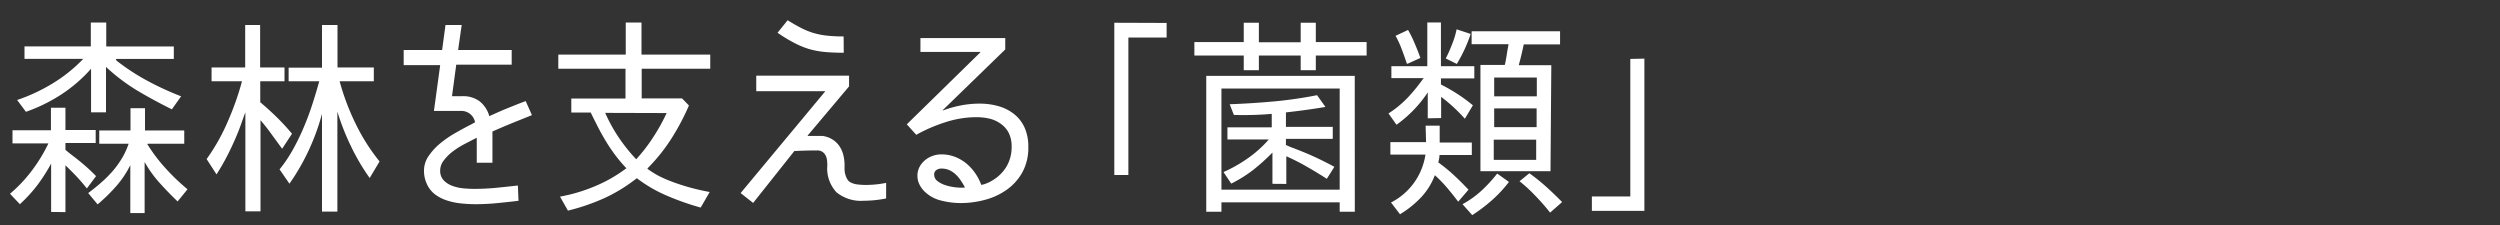 <svg id="レイヤー_3" data-name="レイヤー 3" xmlns="http://www.w3.org/2000/svg" viewBox="0 0 400 36"><rect x="0" y="0" width="400" height="36" fill="#333333" stroke="none"/><defs><style>.cls-1{fill:#fff;}</style></defs><title>sub03_menu02</title><path class="cls-1" d="M8.18,33.91V26.18A27.72,27.72,0,0,1,6,29.59a23,23,0,0,1-2.82,3.08L1.6,31a22.65,22.65,0,0,0,3.48-3.68,25.52,25.52,0,0,0,2.67-4.38H2V20.84H8.15v-3.6h2.32v3.56h4.84v2.08H10.47c0,.13,0,.32,0,.55s0,.42,0,.55h0l.72.59.72.55q.91.7,1.78,1.46t1.68,1.6L13.9,30.15q-.91-1.14-1.73-2t-1.7-1.7v7.49ZM18.63,9.69h0a34.66,34.66,0,0,0,4.94,3.23,47.29,47.29,0,0,0,5.41,2.49l-1.48,2.08q-2.86-1.41-5.54-3a30.81,30.81,0,0,1-5-3.78v7.26H14.57V11a23.48,23.48,0,0,1-4.74,4.1,26.23,26.23,0,0,1-5.68,2.79L2.74,16a28.16,28.16,0,0,0,5.71-2.67,24,24,0,0,0,4.87-3.91H3.92v-2H14.53V3.6H17V7.43H27.81v2H18.53Zm4.94,13.37a26.05,26.05,0,0,0,2.92,3.86A33,33,0,0,0,30,30.28l-1.58,1.95q-1.51-1.44-2.91-3a18.49,18.49,0,0,1-2.37-3.31v8.17H20.85V26.42a15.42,15.42,0,0,1-2.23,3.34,28.39,28.39,0,0,1-3,2.94l-1.51-1.81q1-.74,2-1.61A19.45,19.45,0,0,0,18,27.41a14.93,14.93,0,0,0,1.53-2.12A11.86,11.86,0,0,0,20.58,23h-4.7V20.87h5V17.31H23.2v3.56h6.28V23H23.64Z"/><path class="cls-1" d="M39.26,33.81V18a9.86,9.86,0,0,0-.37,1q-.17.44-.32.87t-.32.87q-.71,1.81-1.61,3.63t-2,3.53l-1.58-2.45a31.49,31.49,0,0,0,3.38-6A44.7,44.7,0,0,0,38.72,13H33.85V10.79h5.38V4h2.39v6.79h3.9V13H41.64v.76c0,.3,0,.61,0,.92s0,.62,0,.92v.76h0q1.41,1.18,2.69,2.44a34.65,34.65,0,0,1,2.39,2.6L45.14,23.8l-1.78-2.44q-.84-1.16-1.68-2.13V33.81ZM54.34,13a37.83,37.83,0,0,0,2.54,6.75,31,31,0,0,0,3.85,6.08l-1.58,2.65a33.94,33.94,0,0,1-3-5.09,38.4,38.4,0,0,1-2.17-5.53v16H51.52V18.22A36.15,36.15,0,0,1,49.42,24a34.63,34.63,0,0,1-3.11,5.39l-1.58-2.29A22,22,0,0,0,46.83,24a36.57,36.57,0,0,0,1.75-3.58q.79-1.86,1.41-3.78T51.08,13H46.18V10.83h5.34V4H54v6.79h5.81V13H54.34Z"/><path class="cls-1" d="M78.27,18.59q1.11-.5,2.25-1l2.28-.92,1.31-.5,1,2.25-3.18,1.28q-1.56.64-3.14,1.34v5H76.28v-4l-.4.2-1.68.87a13.4,13.4,0,0,0-1.78,1.14A7.52,7.52,0,0,0,71,25.68a2.54,2.54,0,0,0-.57,1.58,2.19,2.19,0,0,0,.57,1.6,3.66,3.66,0,0,0,1.41.89,7.05,7.05,0,0,0,1.78.39q.94.08,1.71.08,1.75,0,3.48-.17t3.48-.37l.1,2.45q-1.71.2-3.43.37t-3.46.17q-1.08,0-2.27-.12a10.61,10.61,0,0,1-2.27-.47,6.48,6.48,0,0,1-1.95-1,4.31,4.31,0,0,1-1.34-1.78,4.9,4.9,0,0,1-.4-1.95,4.12,4.12,0,0,1,.74-2.39,9.78,9.78,0,0,1,1.83-2,16.68,16.68,0,0,1,2.39-1.65q1.29-.74,2.4-1.31a2.9,2.9,0,0,0,.42-.22l.39-.22v0a2.22,2.22,0,0,0-2.32-1.81H69.43l1-7.33v0H64.59V8h6.15V8l.54-4h2.59l-.57,4V8h8.57v2.35H73v0q-.17,1.24-.34,2.52l-.34,2.52v0H74a4.4,4.4,0,0,1,2.7.79,4.58,4.58,0,0,1,1.56,2.3Z"/><path class="cls-1" d="M103.58,27a14.07,14.07,0,0,0,2.25,1.36,23.46,23.46,0,0,0,2.5,1q1.29.45,2.62.79t2.6.57l-1.44,2.49a42,42,0,0,1-5.36-1.88,22.3,22.3,0,0,1-4.86-2.82,25.57,25.57,0,0,1-5.19,3.19,33.57,33.57,0,0,1-5.83,2L89.6,31.46a26.51,26.51,0,0,0,5.56-1.65,23.17,23.17,0,0,0,5.06-2.89,22.79,22.79,0,0,1-1.7-2A26.43,26.43,0,0,1,97,22.69q-.72-1.18-1.34-2.39T94.51,18H91.41V15.77h8.67V11H89.33V8.74h10.79V3.6h2.52V8.74h11V11H102.67v4.74h6.45l1.11,1.14a37.87,37.87,0,0,1-2.77,5.24,28.41,28.41,0,0,1-3.78,4.74Zm-6.75-8.94A25.26,25.26,0,0,0,99,22a27.35,27.35,0,0,0,2.79,3.48,25.63,25.63,0,0,0,2.7-3.49,29.87,29.87,0,0,0,2.17-3.9Z"/><path class="cls-1" d="M129.23,21.68v.07h2.28a1.74,1.74,0,0,1,.47.07,3.9,3.9,0,0,1,1.43.64,3.75,3.75,0,0,1,1,1.08,4.65,4.65,0,0,1,.55,1.38,7,7,0,0,1,.17,1.54q0,.37,0,.77a3.73,3.73,0,0,0,.15.79,2.88,2.88,0,0,0,.32.71,1.29,1.29,0,0,0,.57.49,3.19,3.19,0,0,0,1.11.3,11,11,0,0,0,1.18.07,16.2,16.2,0,0,0,1.66-.08q.82-.08,1.66-.25v2.49a18.34,18.34,0,0,1-3.6.37,6.18,6.18,0,0,1-4.35-1.36,5.6,5.6,0,0,1-1.46-4.28,7.65,7.65,0,0,0-.05-.87,2.09,2.09,0,0,0-.24-.77,1.6,1.6,0,0,0-.5-.55,1.5,1.5,0,0,0-.86-.22q-1.81,0-3.63.1l-6.59,8.3-2-1.58L132,14.66v-.07h-11V12.11h14.85v1.71ZM135,8.44q-1.75,0-3.09-.13a13.67,13.67,0,0,1-2.54-.49,13.69,13.69,0,0,1-2.37-1,23.62,23.62,0,0,1-2.59-1.58l1.61-2q1.24.77,2.25,1.28a11.56,11.56,0,0,0,2,.79,12.61,12.61,0,0,0,2.12.4,24.66,24.66,0,0,0,2.59.12Z"/><path class="cls-1" d="M150.84,17.62v.07a17.52,17.52,0,0,1,2.89-.82,15.81,15.81,0,0,1,3-.29,10.88,10.88,0,0,1,3.07.42,7.09,7.09,0,0,1,2.49,1.28,5.83,5.83,0,0,1,1.65,2.15,7.39,7.39,0,0,1,.59,3.08,8.11,8.11,0,0,1-.92,4,8.4,8.4,0,0,1-2.45,2.79,10.72,10.72,0,0,1-3.48,1.65,15,15,0,0,1-4,.54,12.75,12.75,0,0,1-3.09-.4,5.65,5.65,0,0,1-2.69-1.48,4.06,4.06,0,0,1-.81-1.14,3.1,3.1,0,0,1-.3-1.34,3,3,0,0,1,.32-1.39,3.47,3.47,0,0,1,.86-1.08,4,4,0,0,1,1.23-.71,4.12,4.12,0,0,1,1.43-.25,6,6,0,0,1,2.15.39,6.63,6.63,0,0,1,1.83,1.06A7.9,7.9,0,0,1,156,27.66a8.28,8.28,0,0,1,1,1.92v0a3.27,3.27,0,0,0,.84-.24,5.09,5.09,0,0,0,.77-.37A6.54,6.54,0,0,0,161,26.72a6.09,6.09,0,0,0,.86-3.23,4.82,4.82,0,0,0-.45-2.2,4,4,0,0,0-1.23-1.44A5.15,5.15,0,0,0,158.4,19a9.26,9.26,0,0,0-2.18-.25,16.1,16.1,0,0,0-5,.82,25.17,25.17,0,0,0-4.62,2l-1.51-1.68L156.85,8.38V8.31h-9.58V6.09h13.57V7.91ZM154.4,30a11.25,11.25,0,0,0-.67-1.11,5.33,5.33,0,0,0-.84-1,4,4,0,0,0-1-.67,3.13,3.13,0,0,0-1.28-.25,1.39,1.39,0,0,0-.79.24.82.82,0,0,0-.35.74,1.27,1.27,0,0,0,.5,1,3.91,3.91,0,0,0,1.19.64,7.58,7.58,0,0,0,1.41.34,8.91,8.91,0,0,0,1.19.1h.34a.88.88,0,0,0,.34-.07Z"/><path class="cls-1" d="M186.66,3.67V6h-6.12V28h-2.25V3.64Z"/><path class="cls-1" d="M199,3.64h2.42V6.76h6.69V3.64h2.42V6.73h8.13V8.88h-8.13v2.35h-2.42V8.88h-6.69v2.35H199V8.88h-7.9V6.73H199Zm17.77,30.24h-2.42V32.37H195.43v1.51H193V12.14h23.76Zm-21.34-3.53h18.92V14.16H195.43Zm8.16-.94v-5a32.33,32.33,0,0,1-3.07,2.77A21.71,21.71,0,0,1,197,29.38l-1.24-1.85a23,23,0,0,0,3.91-2.22,18.29,18.29,0,0,0,3.34-3h-6.62V20.37h7.09V18.22q-1.51.13-3,.17t-3.06,0l-.67-1.71q3.56-.13,7.06-.45a68.14,68.14,0,0,0,6.92-1l1.34,1.88q-1.61.27-3.21.49t-3.18.39h.07V20.3h7.49v1.92h-7.49c0,.11,0,.27,0,.47s0,.36,0,.47h-.07l.17.07a.19.19,0,0,0,.13.07q.27.13.57.25l.6.22,1.18.47q1.41.57,2.7,1.19t2.47,1.26l-1.21,1.92q-1.55-1-3.16-1.92A35.73,35.73,0,0,0,205.81,25v4.43Z"/><path class="cls-1" d="M228.44,18.93V14.79a19.89,19.89,0,0,1-5,5.17l-1.28-1.81a16.85,16.85,0,0,0,3-2.45,28.32,28.32,0,0,0,2.47-3s.07-.08.07-.1l.13-.1h-5.21V10.59h5.75v-7h2.18v7h5.34v1.95h-5.34c0,.11,0,.27,0,.49s0,.38,0,.49h0A28.89,28.89,0,0,1,233.14,15a25,25,0,0,1,2.52,1.85L234.38,19a25.59,25.59,0,0,0-3.8-3.5v3.39Zm-.34,1.18h2.25v2.69h5.14v2h-5.17a2.9,2.9,0,0,1-.07.59c0,.21-.09.41-.13.59h0a27,27,0,0,1,2.54,2.08q1.19,1.11,2.3,2.29l-1.65,1.92q-.91-1.21-1.83-2.29a21,21,0,0,0-1.9-1.95,10.8,10.8,0,0,1-2.2,3.54A16,16,0,0,1,224,34.28l-1.44-1.88a10.28,10.28,0,0,0,5.51-7.66h-5.61v-2h5.71Zm-3-9.91q-.37-1.14-.81-2.29a15.09,15.09,0,0,0-1-2.18l2-.94A18.55,18.55,0,0,1,226.37,7q.49,1.13.89,2.27l-2,.91Zm6.22-.84q.57-1.11,1-2.25a13.81,13.81,0,0,0,.74-2.42l2.25.74a23.72,23.72,0,0,1-2.22,4.8l-1.75-.87ZM234,32.67a15.05,15.05,0,0,0,3-2.13,22.36,22.36,0,0,0,2.55-2.77l1.88,1.34A20.59,20.59,0,0,1,238.75,32a26.62,26.62,0,0,1-3.19,2.42Zm14.08-5.28H236.87v-17h3.9q.13-.54.22-1.09t.18-1.12l.2-1.11h-5.91V5h14.15V7.1h-5.81q-.17.81-.37,1.66T243,10.43h5.21ZM239,25.58h6.79V22.35H239Zm.07-13.17v3h6.82v-3Zm0,7.93h6.79v-3h-6.79ZM248,34a33.58,33.58,0,0,0-2.34-2.67Q244.4,30,243.12,29l1.58-1.28a31.47,31.47,0,0,1,2.7,2.17q1.29,1.16,2.54,2.44l-1.88,1.65h0Z"/><path class="cls-1" d="M263.1,9.38V33.74h-8.4V31.43h6.15v-22Z"/></svg>